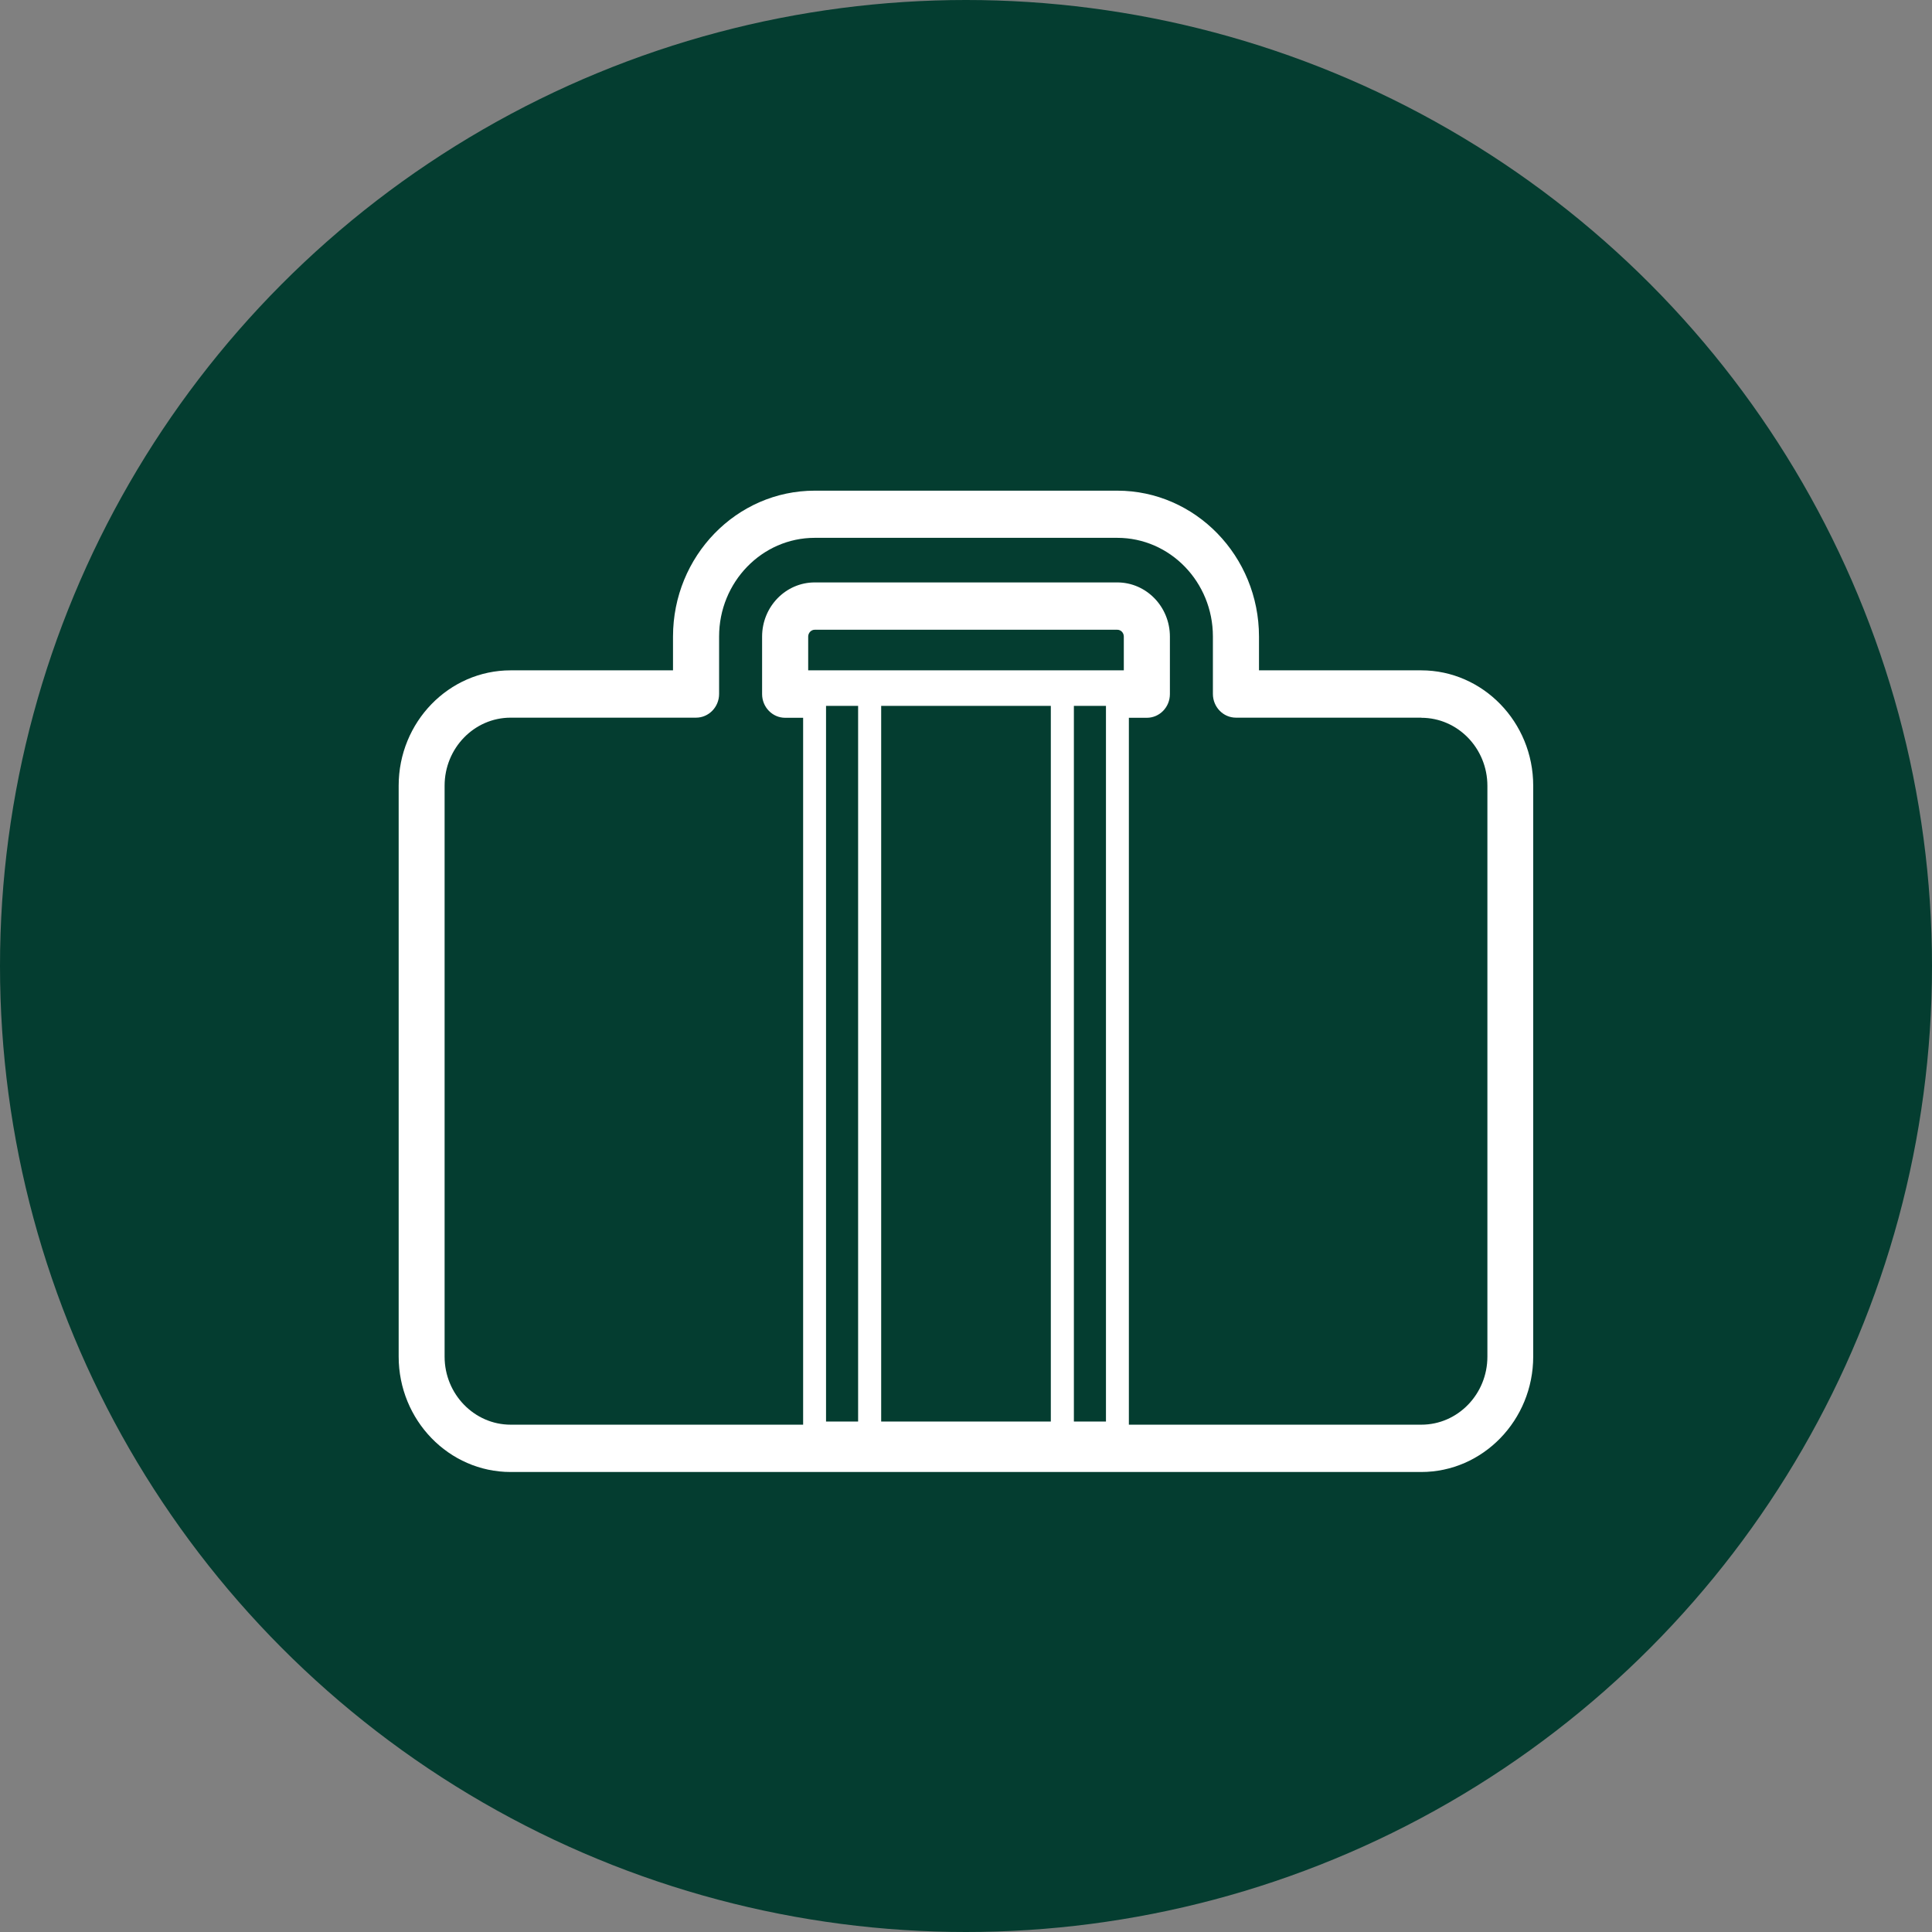 <svg width="63" height="63" viewBox="0 0 63 63" fill="none" xmlns="http://www.w3.org/2000/svg">
<rect x="0" y="0" width="63" height="63" fill="#808080" stroke="none"/>
<circle cx="31.5" cy="31.5" r="31.5" fill="#043D30"/>
<g clip-path="url(#clip0_80_1010)">
<path d="M36.433 16H26.567C24.017 16 21.946 18.133 21.946 20.759V21.859H16.652C14.637 21.859 13 23.545 13 25.62V44.234C13 46.309 14.637 48 16.652 48H23.431H46.343C48.358 48 49.996 46.309 49.996 44.234V25.62C49.996 23.545 48.354 21.859 46.343 21.859H41.054V20.759C41.054 18.133 38.978 16 36.433 16ZM27.982 46.354H26.936V23.017H27.982V46.354ZM34.266 46.354H28.734V23.017H34.266V46.354ZM36.064 46.354H35.165H35.018V23.017H35.165H36.064V46.354ZM36.646 21.859H26.354V20.759C26.354 20.638 26.449 20.535 26.567 20.535H36.433C36.551 20.535 36.646 20.633 36.646 20.759V21.859ZM46.348 23.406C47.533 23.406 48.502 24.399 48.502 25.625V44.239C48.502 45.46 47.538 46.457 46.348 46.457H36.811V23.406H37.397C37.81 23.406 38.149 23.062 38.149 22.633V20.759C38.149 19.784 37.38 18.992 36.433 18.992H26.567C25.62 18.992 24.851 19.784 24.851 20.759V22.633C24.851 23.057 25.186 23.406 25.603 23.406H26.189V46.457H16.652C15.467 46.457 14.498 45.46 14.498 44.239V25.62C14.498 24.399 15.462 23.402 16.652 23.402H22.697C23.11 23.402 23.449 23.057 23.449 22.628V20.754C23.449 18.983 24.847 17.538 26.567 17.538H36.433C38.153 17.538 39.551 18.979 39.551 20.754V22.628C39.551 23.053 39.886 23.402 40.303 23.402H46.348V23.406Z" fill="white"/>
</g>
<defs>
<clipPath id="clip0_80_1010">
<rect width="37" height="32" fill="white" transform="translate(13 16)"/>
</clipPath>
</defs>
</svg>
